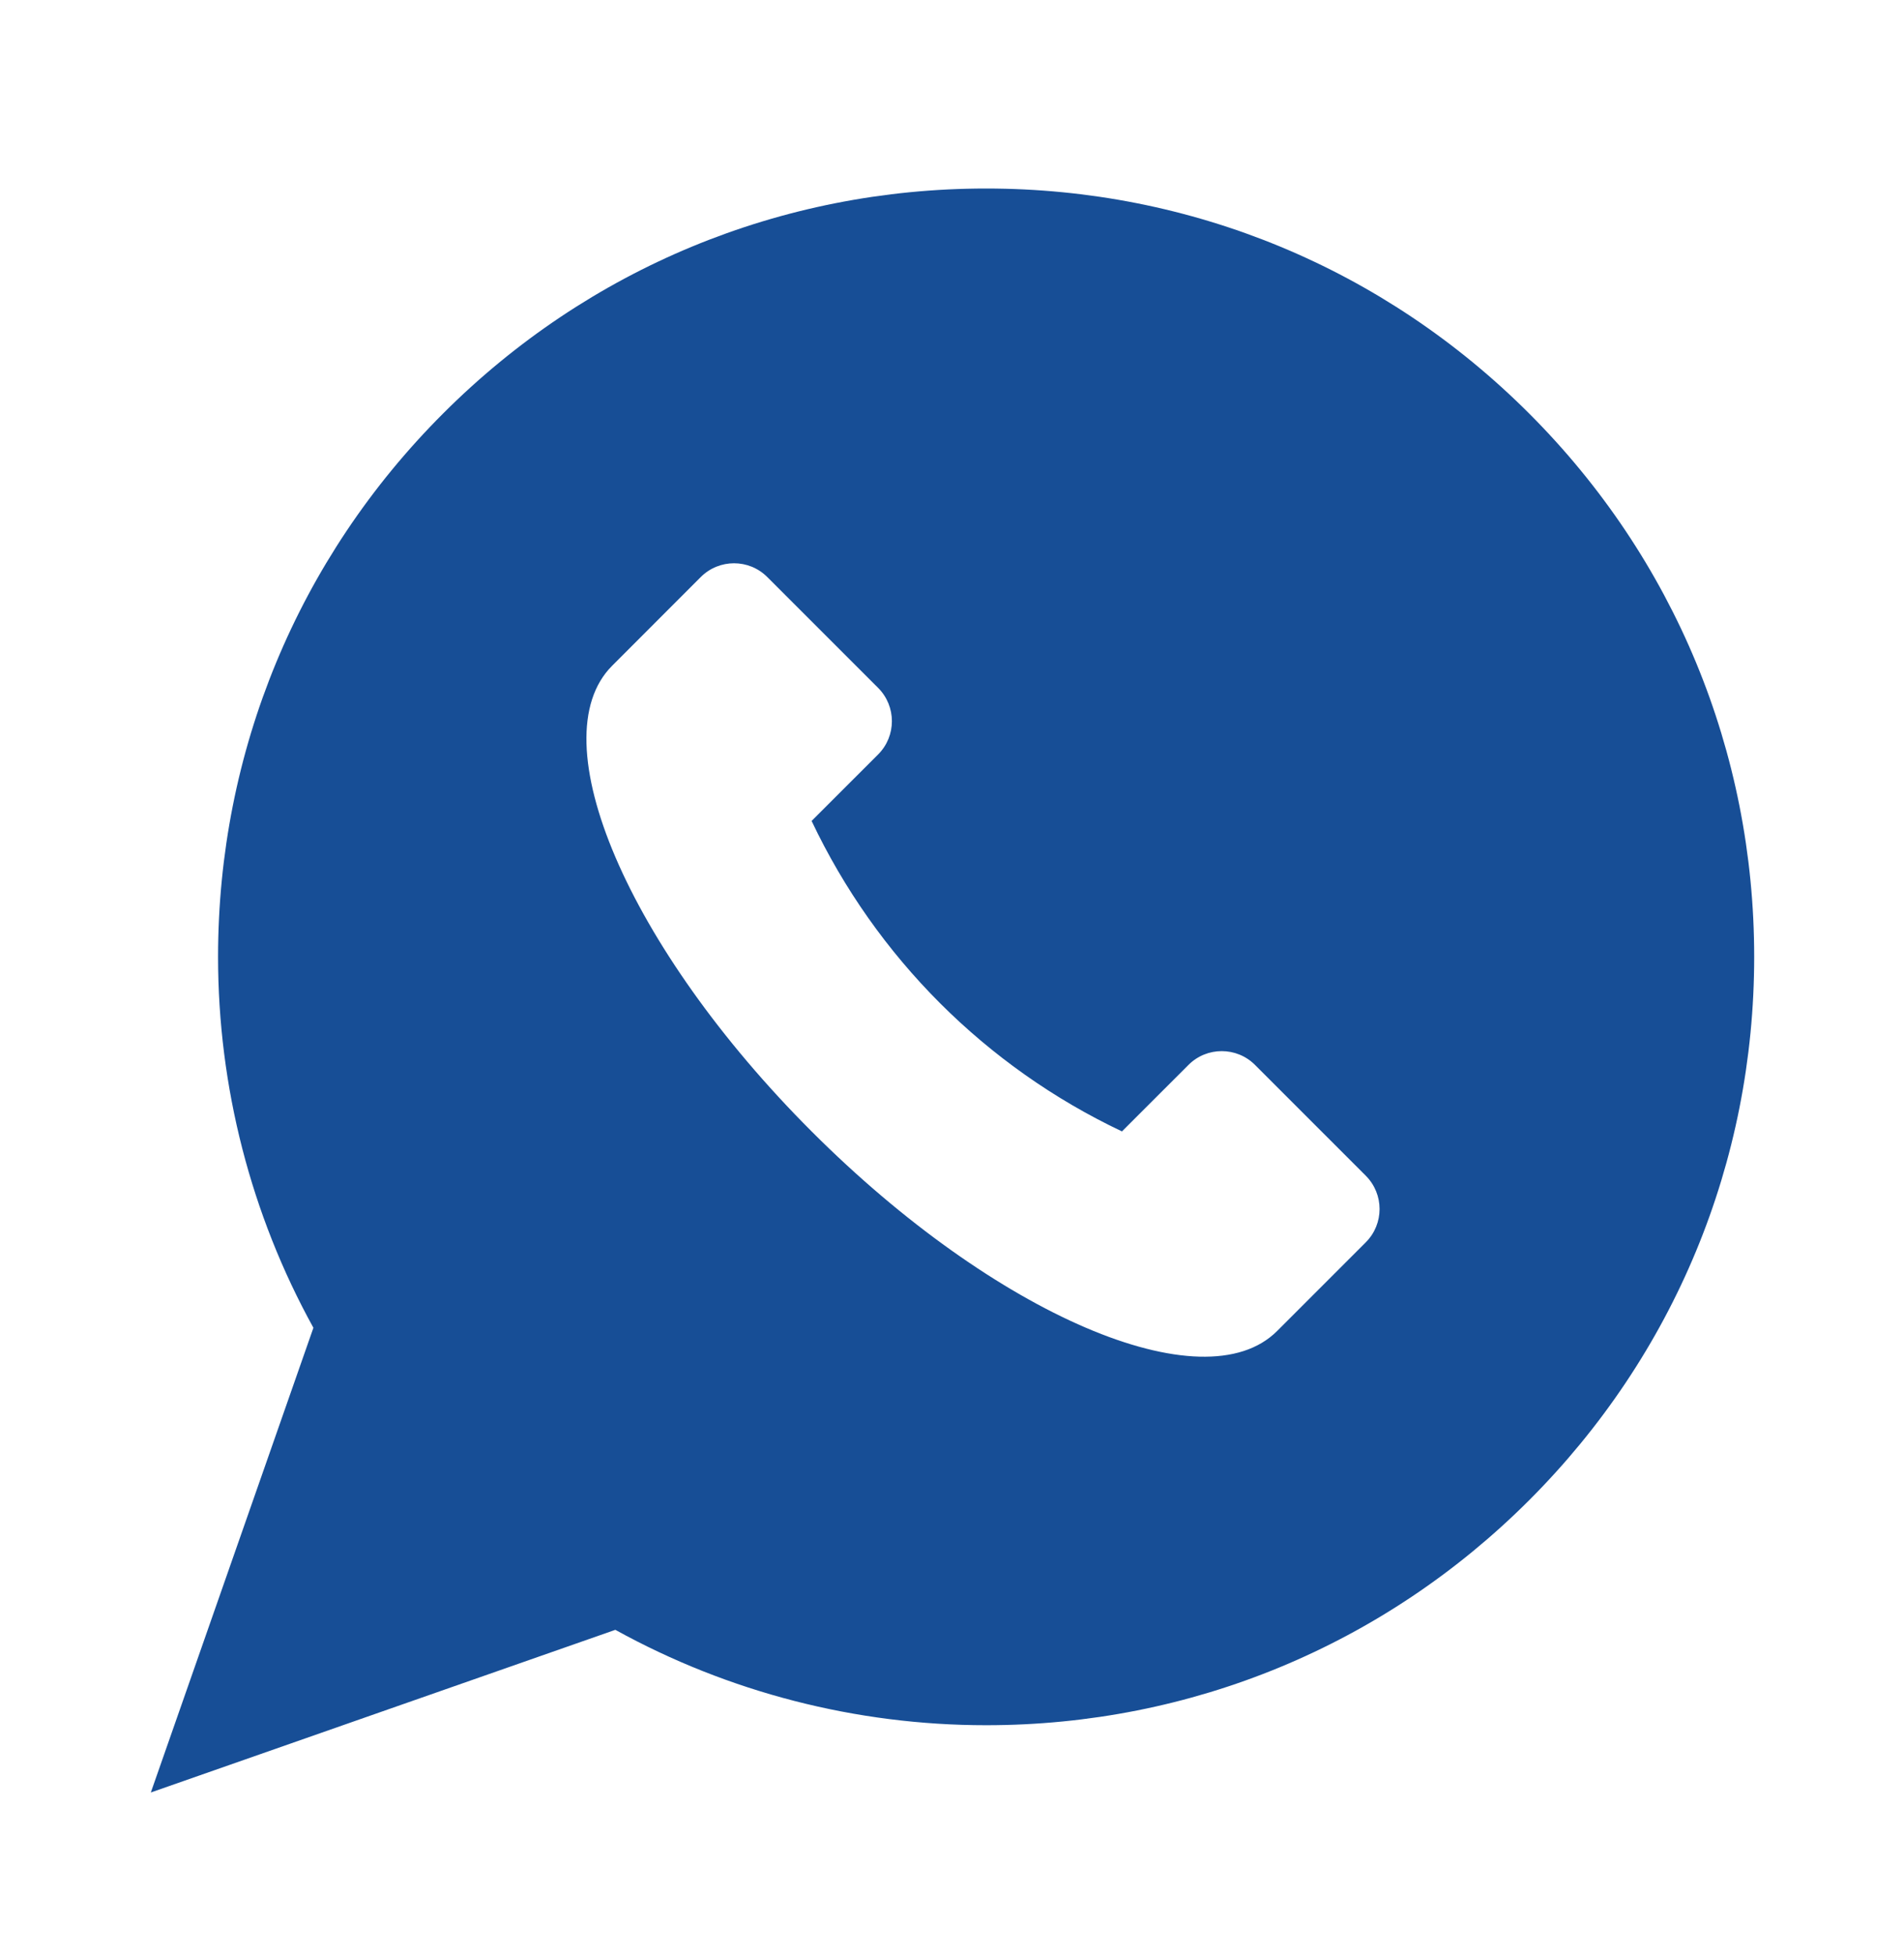 <?xml version="1.0" encoding="UTF-8"?> <svg xmlns="http://www.w3.org/2000/svg" width="38" height="39" viewBox="0 0 38 39" fill="none"><path d="M30.52 8.251C27.625 5.355 23.775 3.761 19.681 3.761C15.586 3.761 11.737 5.355 8.842 8.251C5.946 11.146 4.352 14.995 4.352 19.09C4.352 21.684 5.008 24.232 6.255 26.49L3.01 35.761L12.281 32.516C14.538 33.762 17.087 34.419 19.681 34.419C23.775 34.419 27.625 32.824 30.52 29.929C33.415 27.034 35.01 23.184 35.01 19.09C35.01 14.995 33.415 11.146 30.52 8.251ZM27.259 24.784L25.489 26.554C24.023 28.02 19.863 26.238 16.198 22.572C12.533 18.907 10.751 14.748 12.217 13.282L13.986 11.512C14.353 11.146 14.947 11.146 15.313 11.512L17.526 13.724C17.892 14.091 17.892 14.685 17.526 15.051L16.198 16.378C17.486 19.096 19.674 21.285 22.392 22.572L23.72 21.245C24.086 20.879 24.68 20.879 25.047 21.245L27.259 23.457C27.625 23.824 27.625 24.418 27.259 24.784Z" fill="#174E96"></path></svg> 